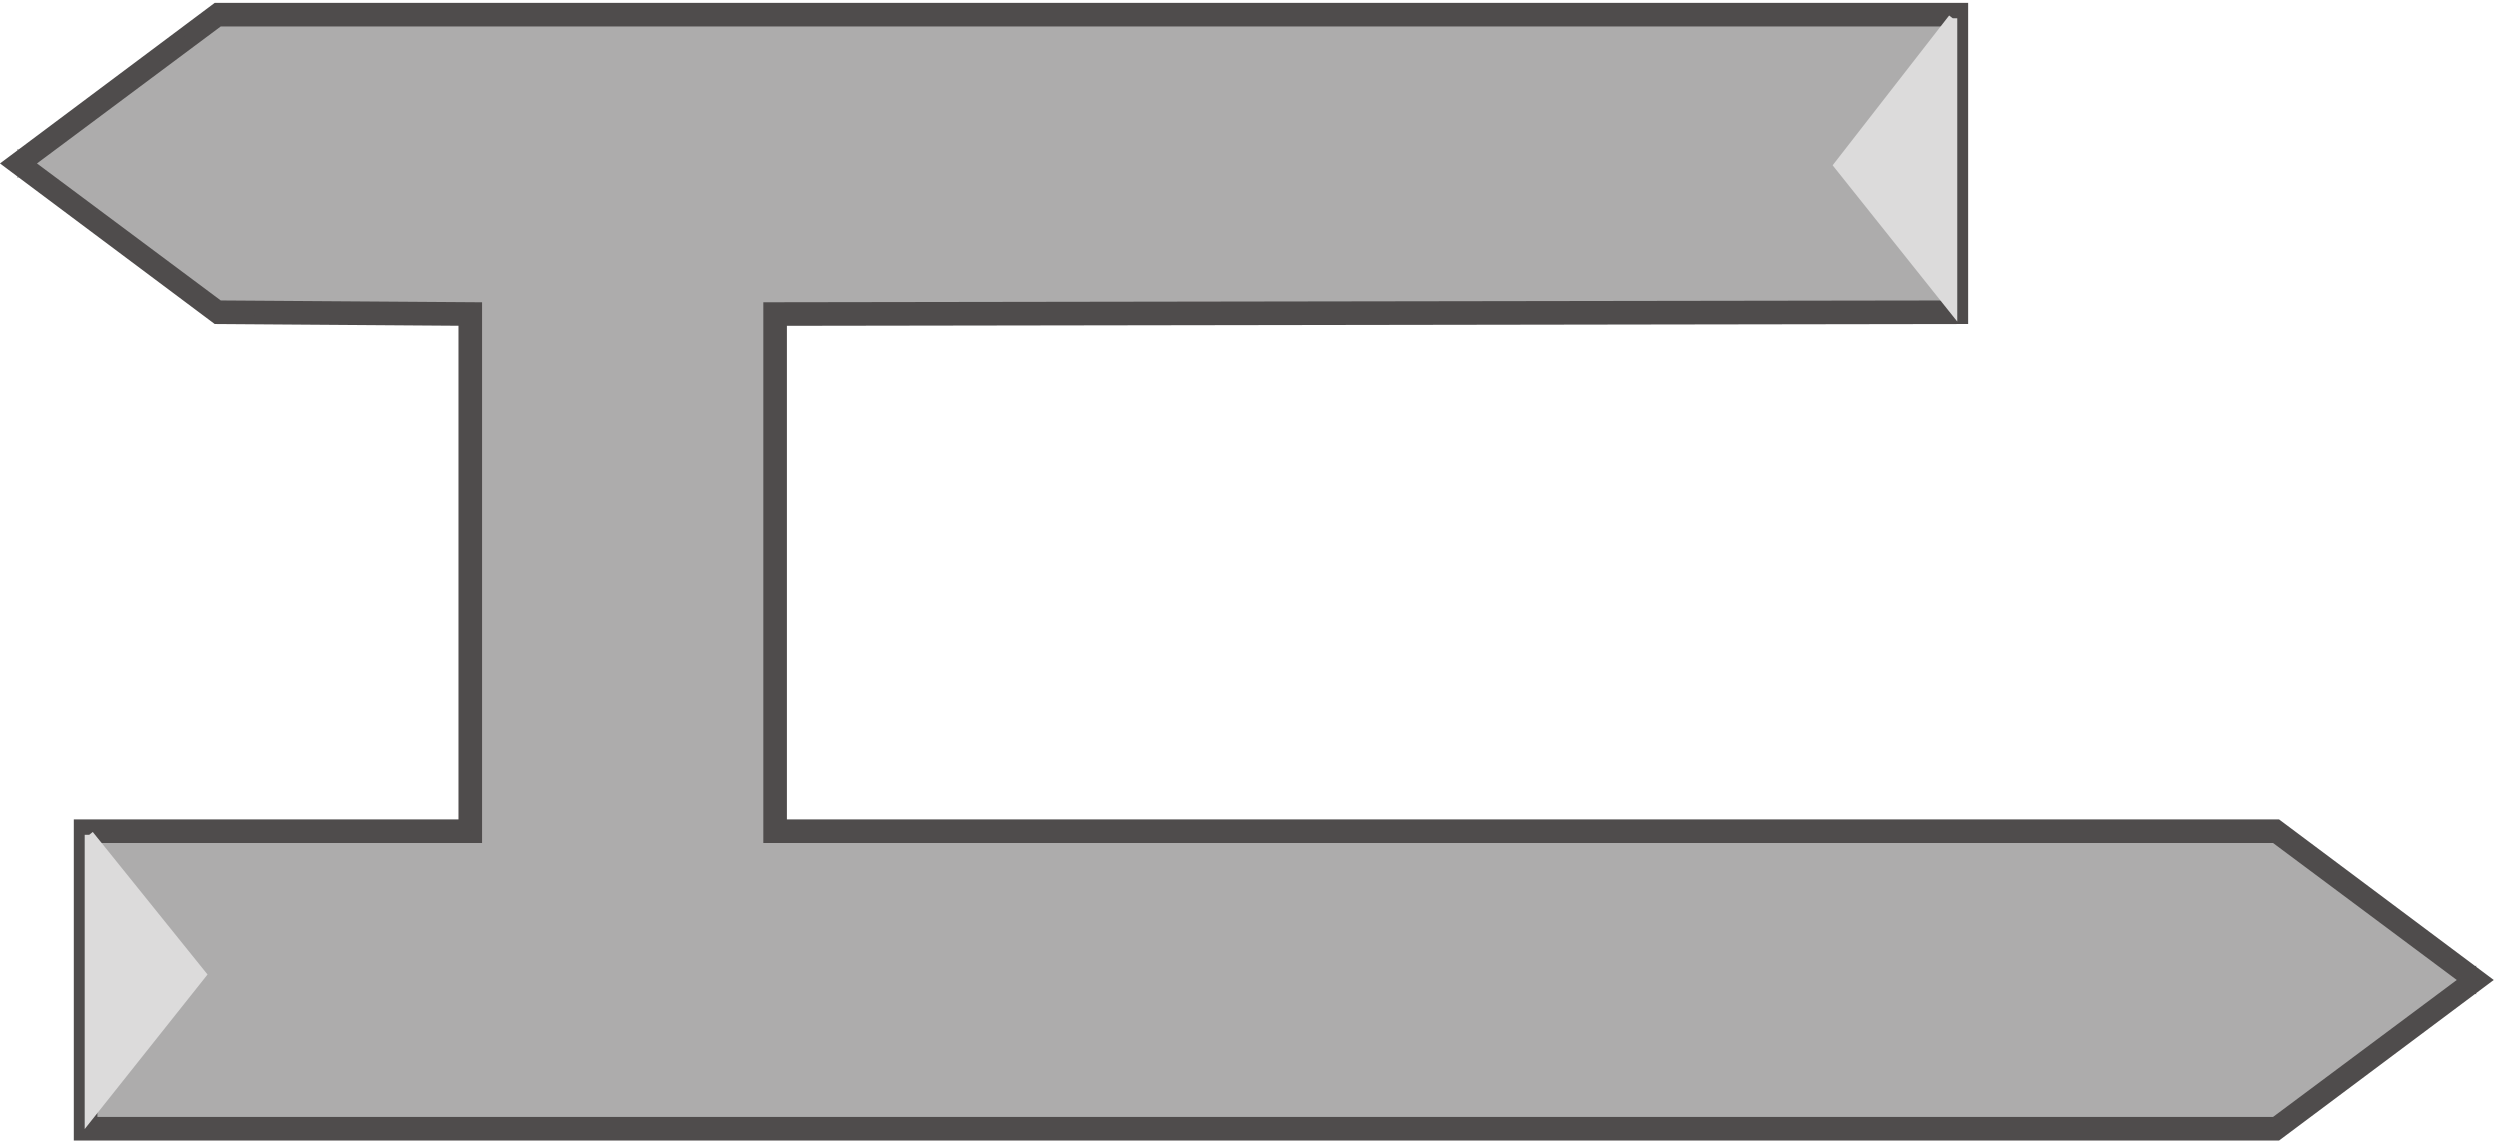 <svg xmlns="http://www.w3.org/2000/svg" xml:space="preserve" width="274.869" height="125.4"><path d="m177.332 684.668-165 123 165 123H1614.33v-246l-976.498-1.5v-427.5H1878.33l165-123-165-123H67.832v246h318v427.5l-208.5 1.5" style="fill:#adacac;fill-opacity:1;fill-rule:evenodd;stroke:none" transform="matrix(.133 0 0 -.133 .39 125.39)"/><path d="m177.332 690.668 3-1.5-165 123v-9l165 123-3-1.5H1614.33l-6 6v-246l6 6-982.498-1.5v-439.5H1878.33l-3 1.5 165-123v9l-165-123 3 1.5H67.832l6-6v246l-6-6h324v439.5zm-1.5-12 210-1.5-6 6v-427.5l6 6h-324v-258H1879.83l172.5 129-172.5 129H637.832l6-6v427.5l-6-6 982.498 1.5v258H175.832l-172.5-129 172.5-129" style="fill:#4f4c4c;fill-opacity:1;fill-rule:evenodd;stroke:none" transform="matrix(.133 0 0 -.133 .39 125.39)"/><path d="m177.332 690.668 3-1.5-165 123v-9l165 123-3-1.5H1614.33l-6 6v-246l6 6-982.498-1.5v-439.5H1878.33l-3 1.5 165-123v9l-165-123 3 1.5H67.832l6-6v246l-6-6h324v439.5zm-1.5-12 210-1.5-6 6v-427.5l6 6h-324v-258H1879.83l172.5 129-172.5 129H637.832l6-6v427.5l-6-6 982.498 1.5v258H175.832l-172.5-129z" style="fill:none;stroke:#4f4c4c;stroke-width:7.5;stroke-linecap:butt;stroke-linejoin:miter;stroke-miterlimit:10;stroke-dasharray:none;stroke-opacity:1" transform="matrix(.133 0 0 -.133 .39 125.39)"/><path d="m1611.33 927.668-94.5-121.5 94.5-118.5z" style="fill:#dcdbdb;fill-opacity:1;fill-rule:evenodd;stroke:none" transform="matrix(.133 0 0 -.133 .39 125.39)"/><path d="m1611.33 927.668-94.5-121.5 94.5-118.5v240" style="fill:none;stroke:#dcdbdb;stroke-width:7.5;stroke-linecap:butt;stroke-linejoin:miter;stroke-miterlimit:10;stroke-dasharray:none;stroke-opacity:1" transform="matrix(.133 0 0 -.133 .39 125.39)"/><path d="m70.832 252.664 93-115.5-93-117z" style="fill:#dcdbdb;fill-opacity:1;fill-rule:evenodd;stroke:none" transform="matrix(.133 0 0 -.133 .39 125.39)"/><path d="m70.832 252.664 93-115.5-93-117v232.5" style="fill:none;stroke:#dcdbdb;stroke-width:7.5;stroke-linecap:butt;stroke-linejoin:miter;stroke-miterlimit:10;stroke-dasharray:none;stroke-opacity:1" transform="matrix(.133 0 0 -.133 .39 125.39)"/></svg>
